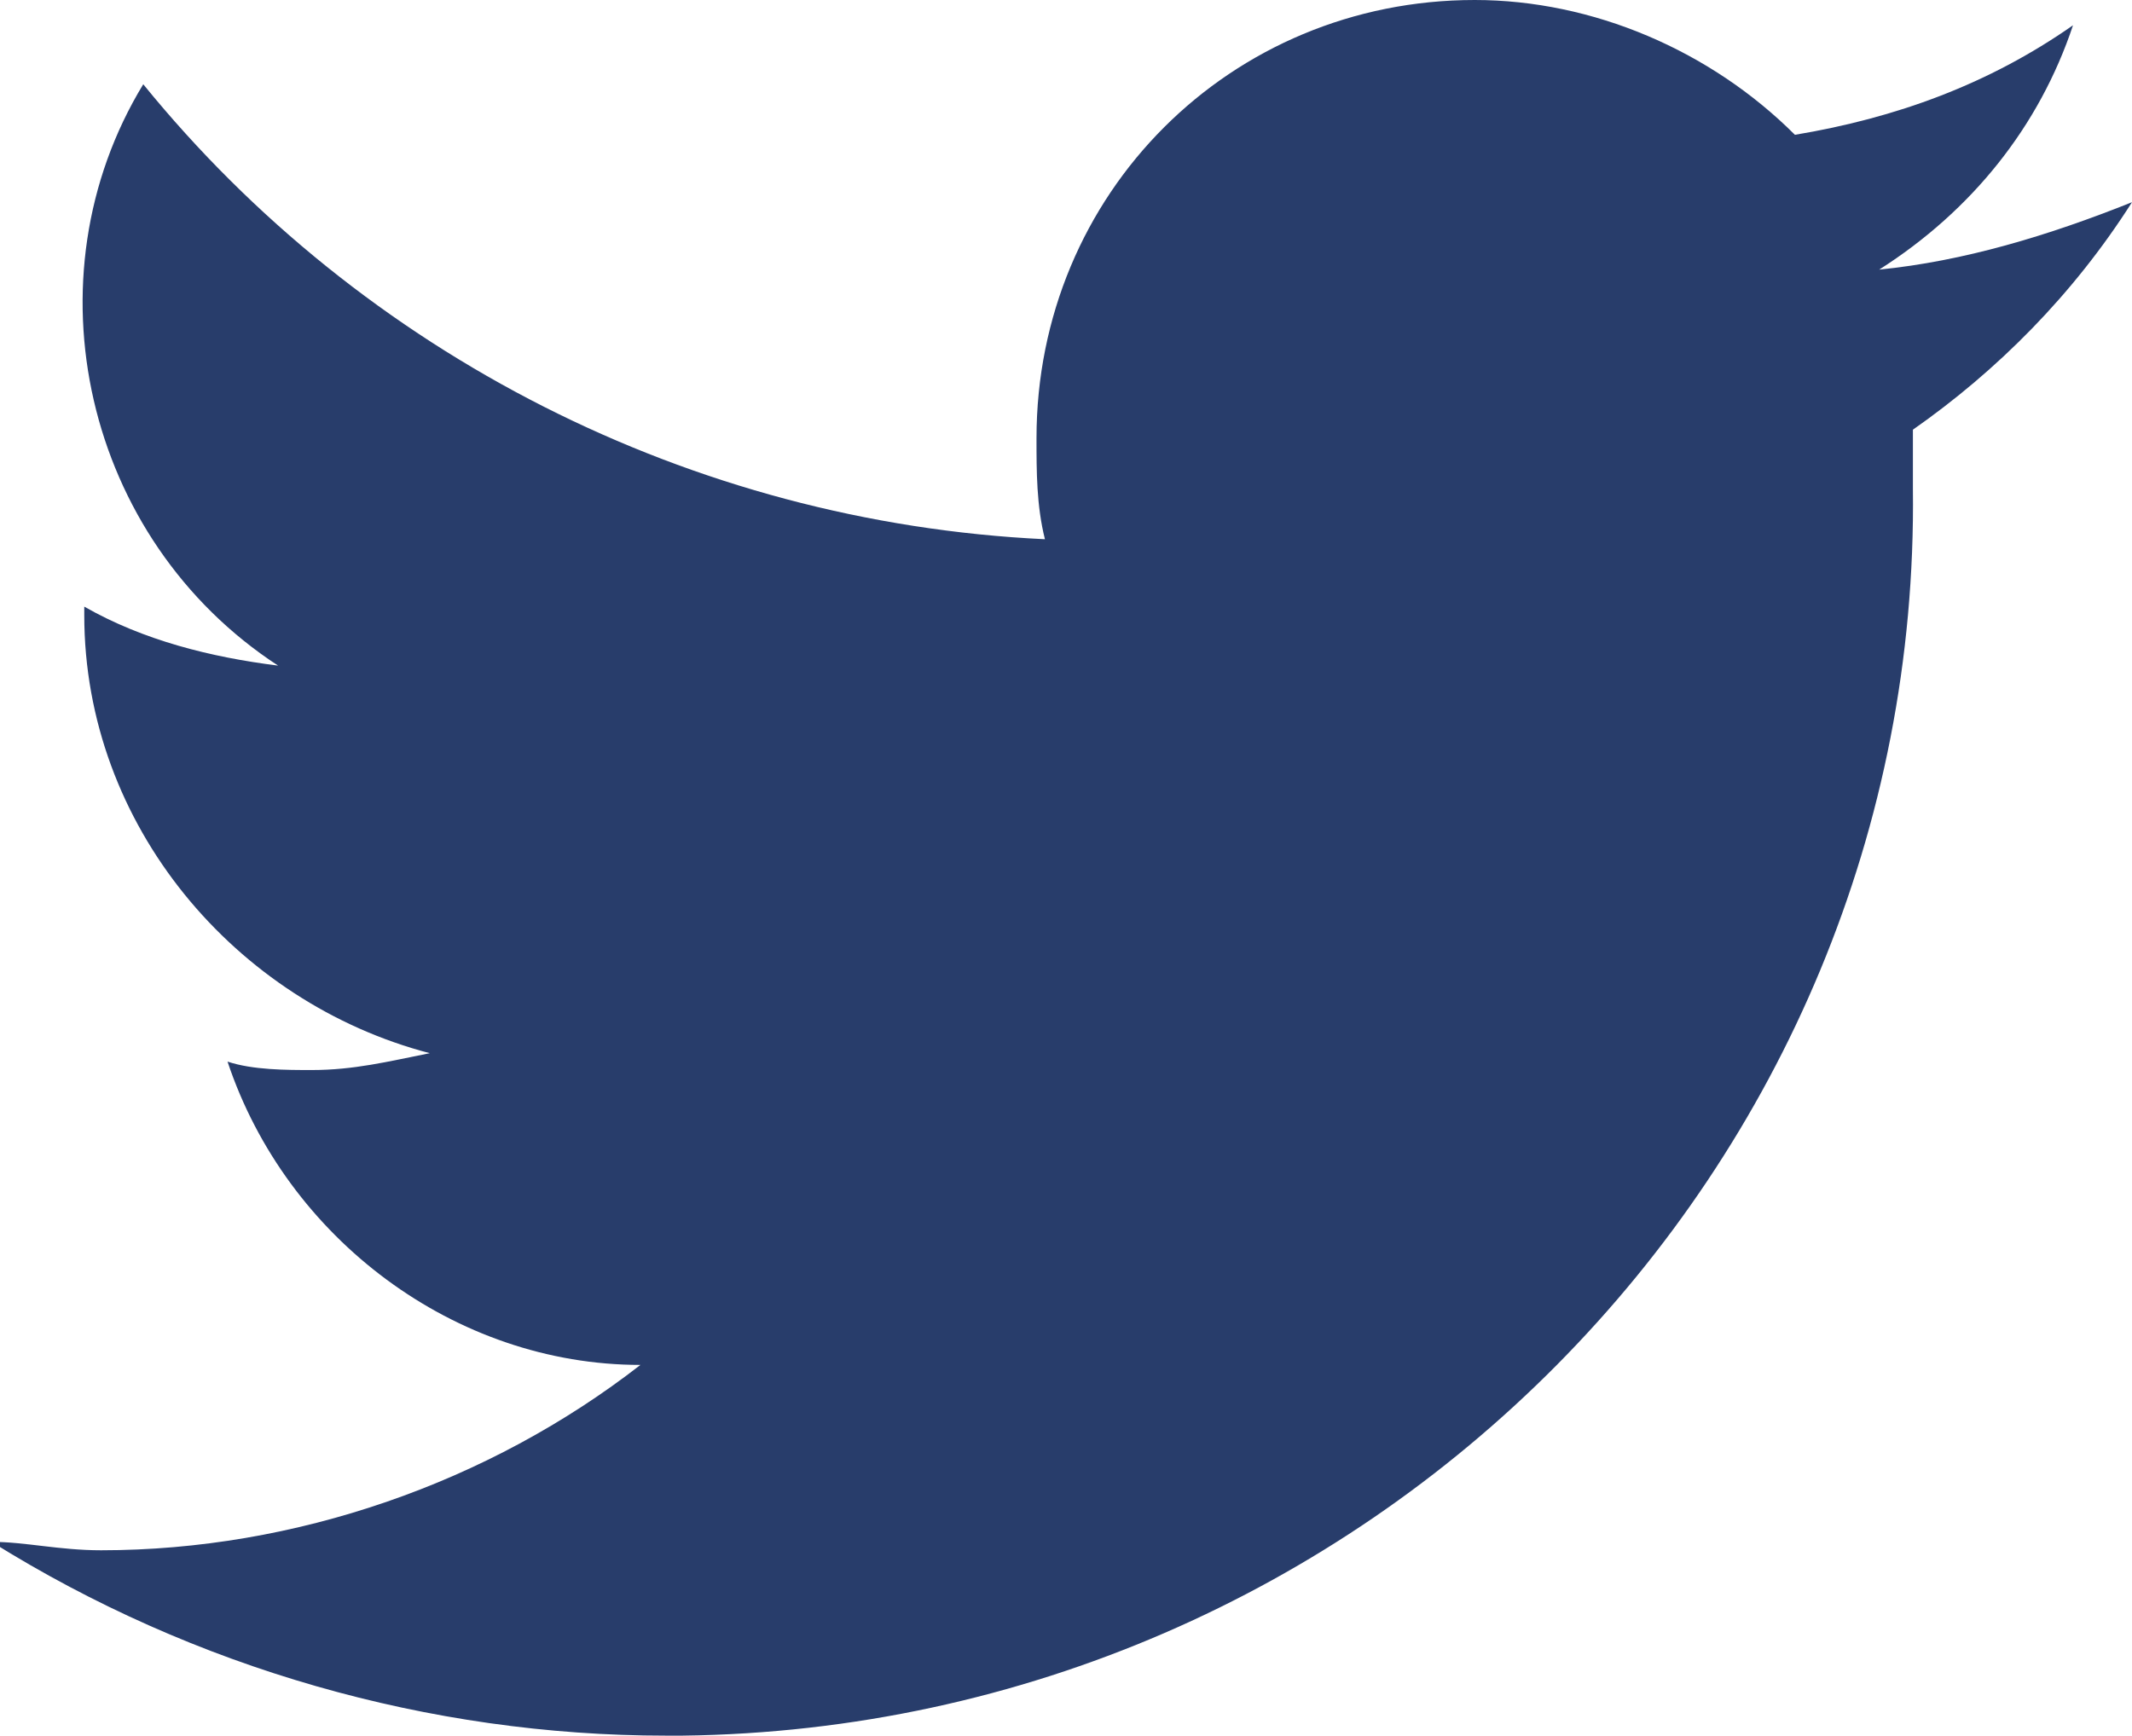 <?xml version="1.0" encoding="utf-8"?>
<!-- Generator: Adobe Illustrator 26.1.0, SVG Export Plug-In . SVG Version: 6.00 Build 0)  -->
<svg version="1.1" id="Ebene_1" xmlns="http://www.w3.org/2000/svg" xmlns:xlink="http://www.w3.org/1999/xlink" x="0px" y="0px"
	 viewBox="0 0 25.3 20.6" style="enable-background:new 0 0 25.3 20.6;" xml:space="preserve">
<style type="text/css">
	.st0{fill:#283D6B;}
</style>
<path class="st0" d="M22.7,5.1c0,0.2,0,0.4,0,0.7c0.1,8.1-6.5,14.7-14.6,14.8c-0.1,0-0.1,0-0.2,0c-2.8,0-5.6-0.8-8-2.3
	c0.4,0,0.8,0.1,1.3,0.1c2.3,0,4.6-0.8,6.4-2.2c-2.2,0-4.2-1.5-4.9-3.6c0.3,0.1,0.7,0.1,1,0.1c0.5,0,0.9-0.1,1.4-0.2
	C2.8,11.9,1,9.8,1,7.3V7.2c0.7,0.4,1.5,0.6,2.3,0.7c-2.3-1.5-3-4.6-1.6-6.9c2.6,3.2,6.5,5.2,10.7,5.4c-0.1-0.4-0.1-0.8-0.1-1.2
	c0-2.9,2.3-5.2,5.2-5.2c1.4,0,2.8,0.6,3.8,1.6c1.2-0.2,2.3-0.6,3.3-1.3c-0.4,1.2-1.2,2.2-2.3,2.9c1-0.1,2-0.4,3-0.8
	C24.6,3.5,23.7,4.4,22.7,5.1L22.7,5.1z"/>
</svg>

